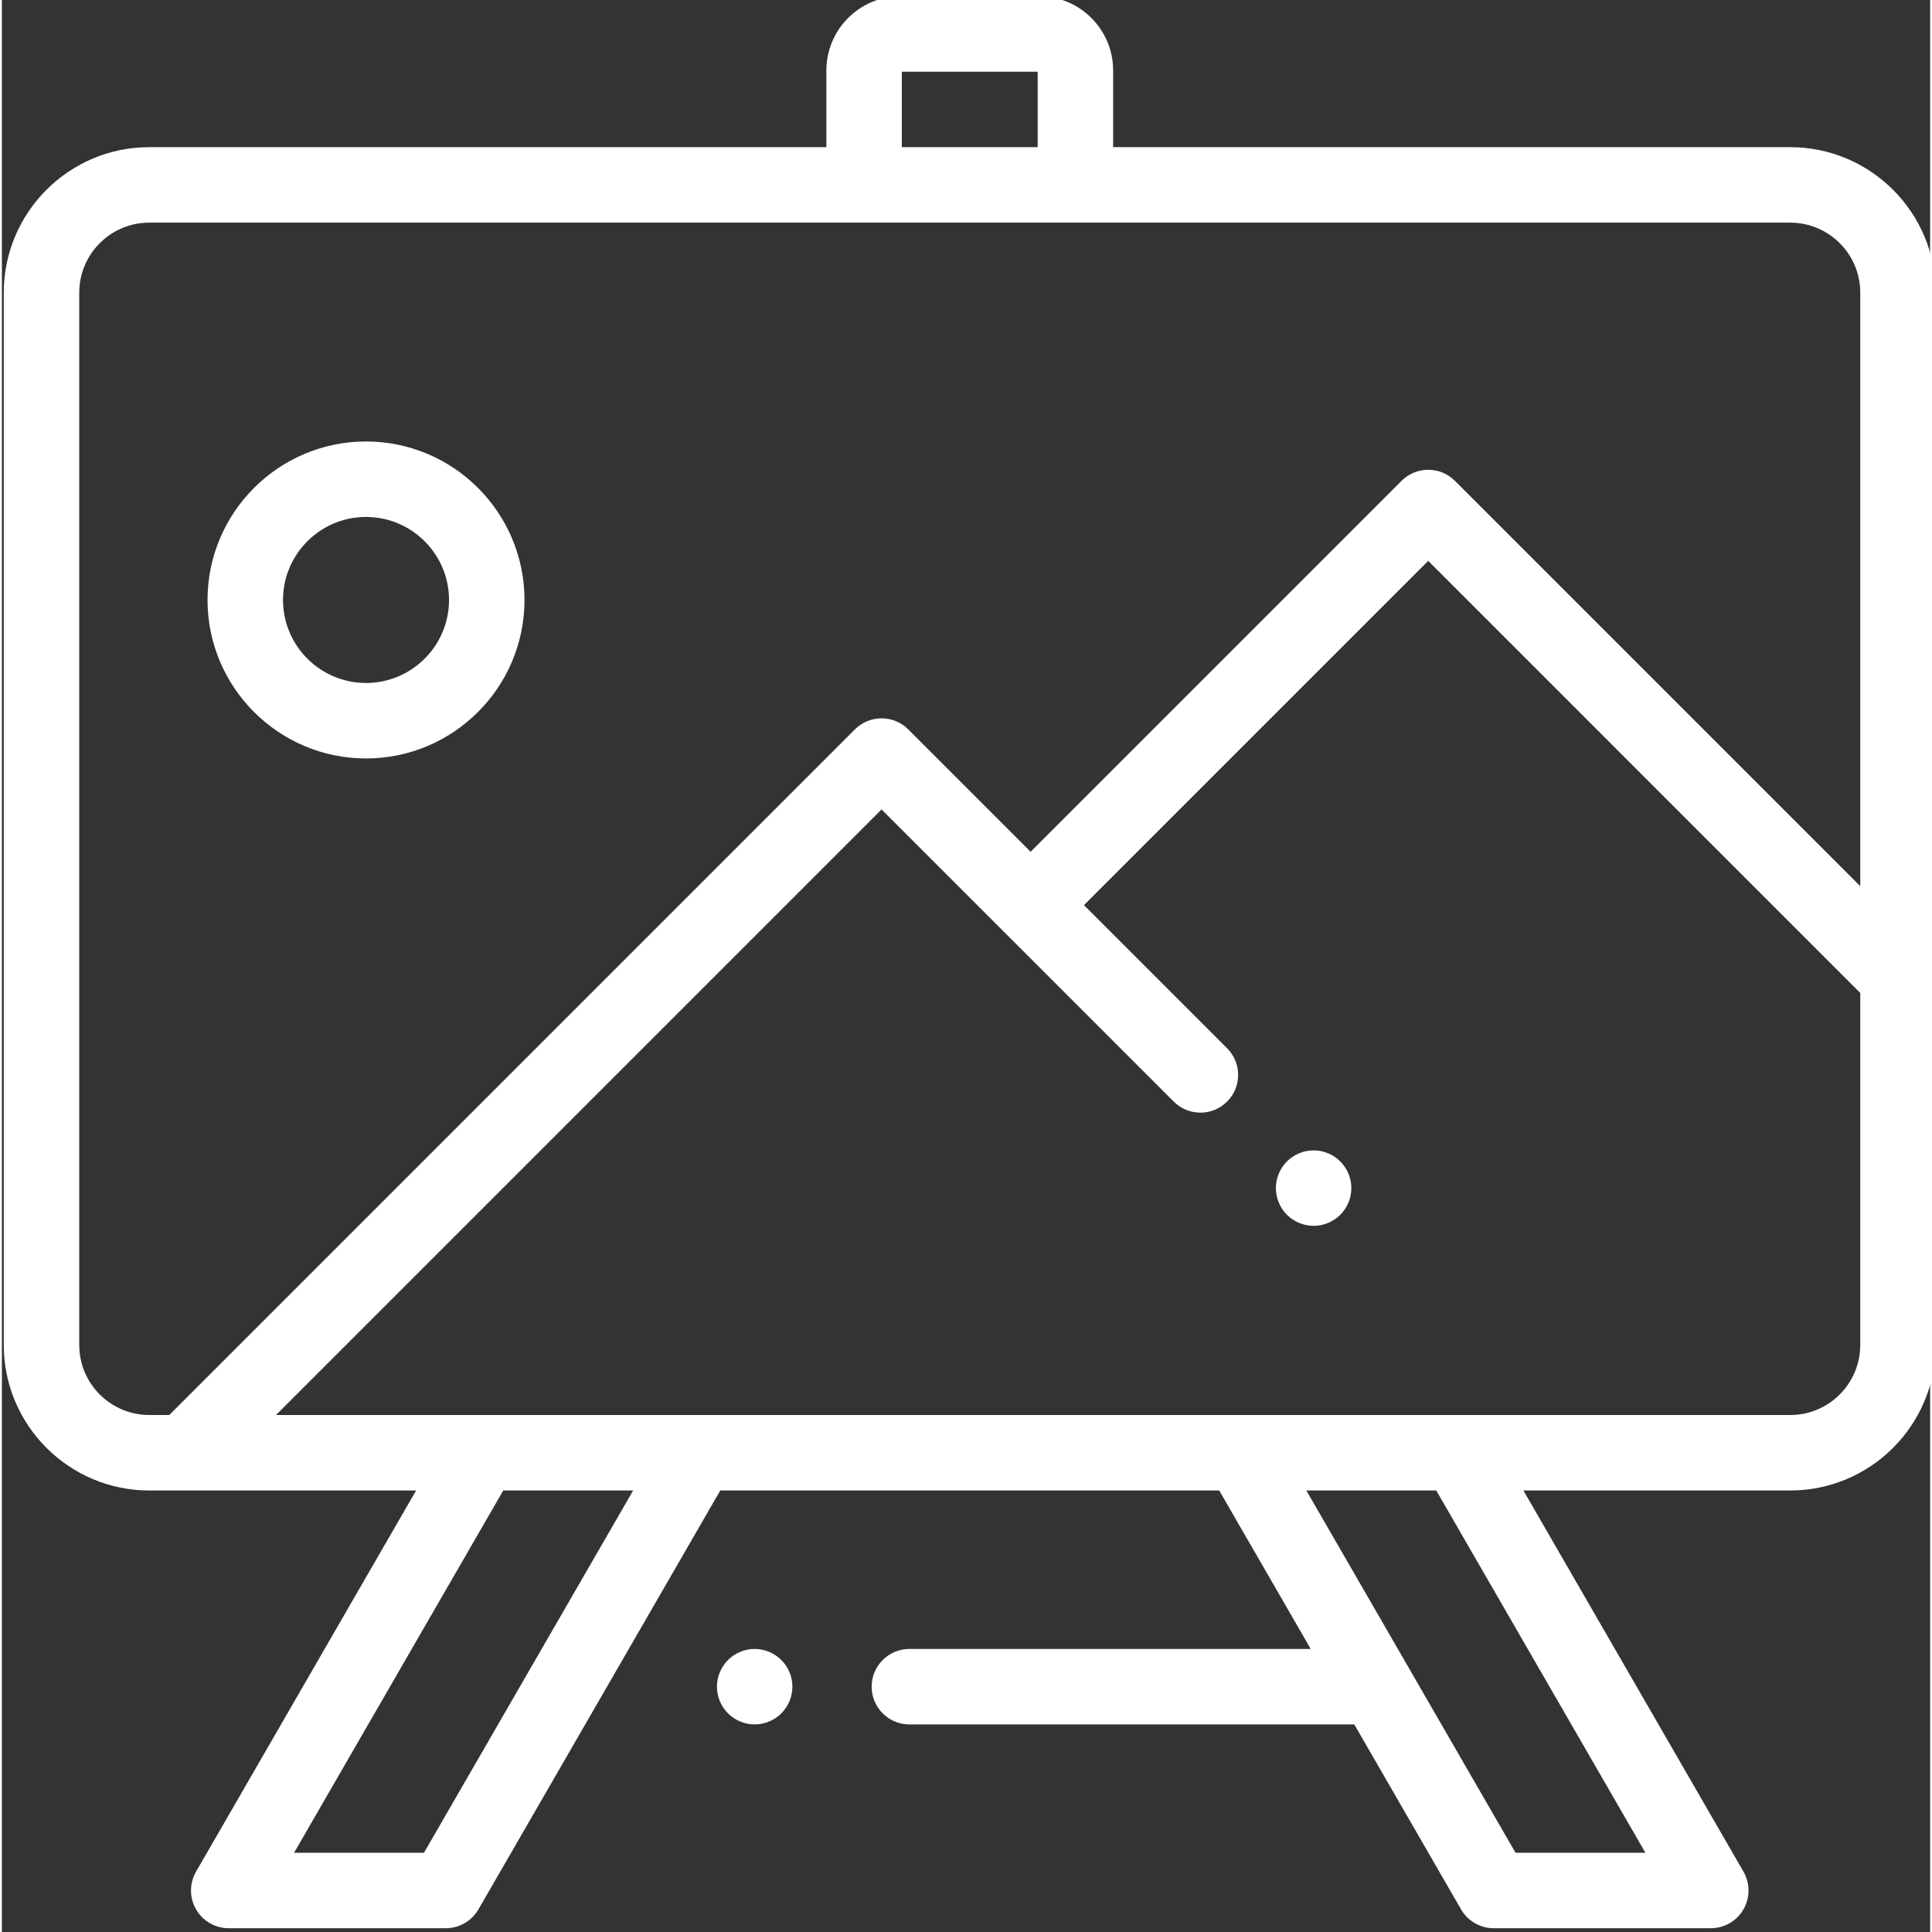 <?xml version="1.0"?>
<svg xmlns="http://www.w3.org/2000/svg" viewBox="0 1 511 512" width="512px" height="512px"><rect x="0" y="1" width="511" height="512" fill="#333333" stroke="none"/><path d="m473.93 40h-179.438v-20.332c0-10.848-8.82-19.668-19.664-19.668h-36.668c-10.844 0-19.664 8.82-19.664 19.668v20.332h-179.438c-21.262 0-38.559 17.297-38.559 38.555v278.879c0 21.262 17.297 38.559 38.559 38.559h70.715l-58.316 101.008c-1.789 3.094-1.789 6.906 0 10 1.785 3.094 5.086 5 8.66 5h57.516c3.574 0 6.875-1.906 8.66-5l64.09-111.008h132.223l24.246 41.996h-106.355c-5.523 0-10 4.48-10 10 0 5.523 4.477 10 10 10h117.902l28.297 49.012c1.785 3.094 5.09 5 8.66 5h57.52c3.57 0 6.871-1.906 8.656-5 1.789-3.094 1.789-6.906 0-10l-58.316-101.008h70.715c21.262 0 38.559-17.297 38.559-38.559v-278.879c0-21.258-17.297-38.555-38.559-38.555zm-235.434-20h35.996v20h-35.996zm-217.996 337.434v-278.879c0-10.23 8.324-18.555 18.559-18.555h434.871c10.234 0 18.559 8.324 18.559 18.555v157.297l-107.426-107.426c-3.906-3.906-10.234-3.906-14.145 0l-98.297 98.297-32.426-32.426c-3.906-3.906-10.238-3.906-14.145 0l-181.695 181.695h-5.297c-10.234 0-18.559-8.324-18.559-18.559zm91.359 134.566h-34.426l55.434-96.008h34.426zm323.691 0h-34.422l-55.434-96.008h34.426zm38.379-116.008h-401.289l160.48-160.484 32.426 32.426s.004 0 .004.004h.004l44.996 44.996c3.906 3.906 10.234 3.906 14.141 0 3.906-3.902 3.906-10.234 0-14.141l-37.926-37.93 91.227-91.227 114.496 114.5v93.293c0 10.238-8.324 18.562-18.559 18.562zm0 0" fill="#FFFFFF"/><path d="m199.496 437.988c-2.629 0-5.211 1.07-7.07 2.93-1.859 1.863-2.93 4.441-2.93 7.07 0 2.633 1.07 5.211 2.93 7.07s4.441 2.93 7.07 2.93 5.211-1.07 7.066-2.93c1.863-1.859 2.934-4.438 2.934-7.07 0-2.629-1.07-5.207-2.934-7.07-1.855-1.859-4.438-2.93-7.066-2.93zm0 0" fill="#FFFFFF"/><path d="m347.621 305.863c-2.641 0-5.211 1.07-7.07 2.93s-2.93 4.441-2.93 7.07c0 2.629 1.07 5.211 2.93 7.066 1.859 1.863 4.441 2.934 7.07 2.934s5.211-1.07 7.07-2.934c1.859-1.855 2.93-4.438 2.93-7.066 0-2.629-1.07-5.211-2.93-7.07s-4.441-2.93-7.07-2.93zm0 0" fill="#FFFFFF"/><path d="m96.496 201.996c23.16 0 42-18.84 42-42s-18.84-42-42-42c-23.156 0-41.996 18.84-41.996 42s18.84 42 41.996 42zm0-64c12.133 0 22 9.871 22 22s-9.867 22-22 22c-12.129 0-21.996-9.871-21.996-22s9.867-22 21.996-22zm0 0" fill="#FFFFFF"/></svg>
